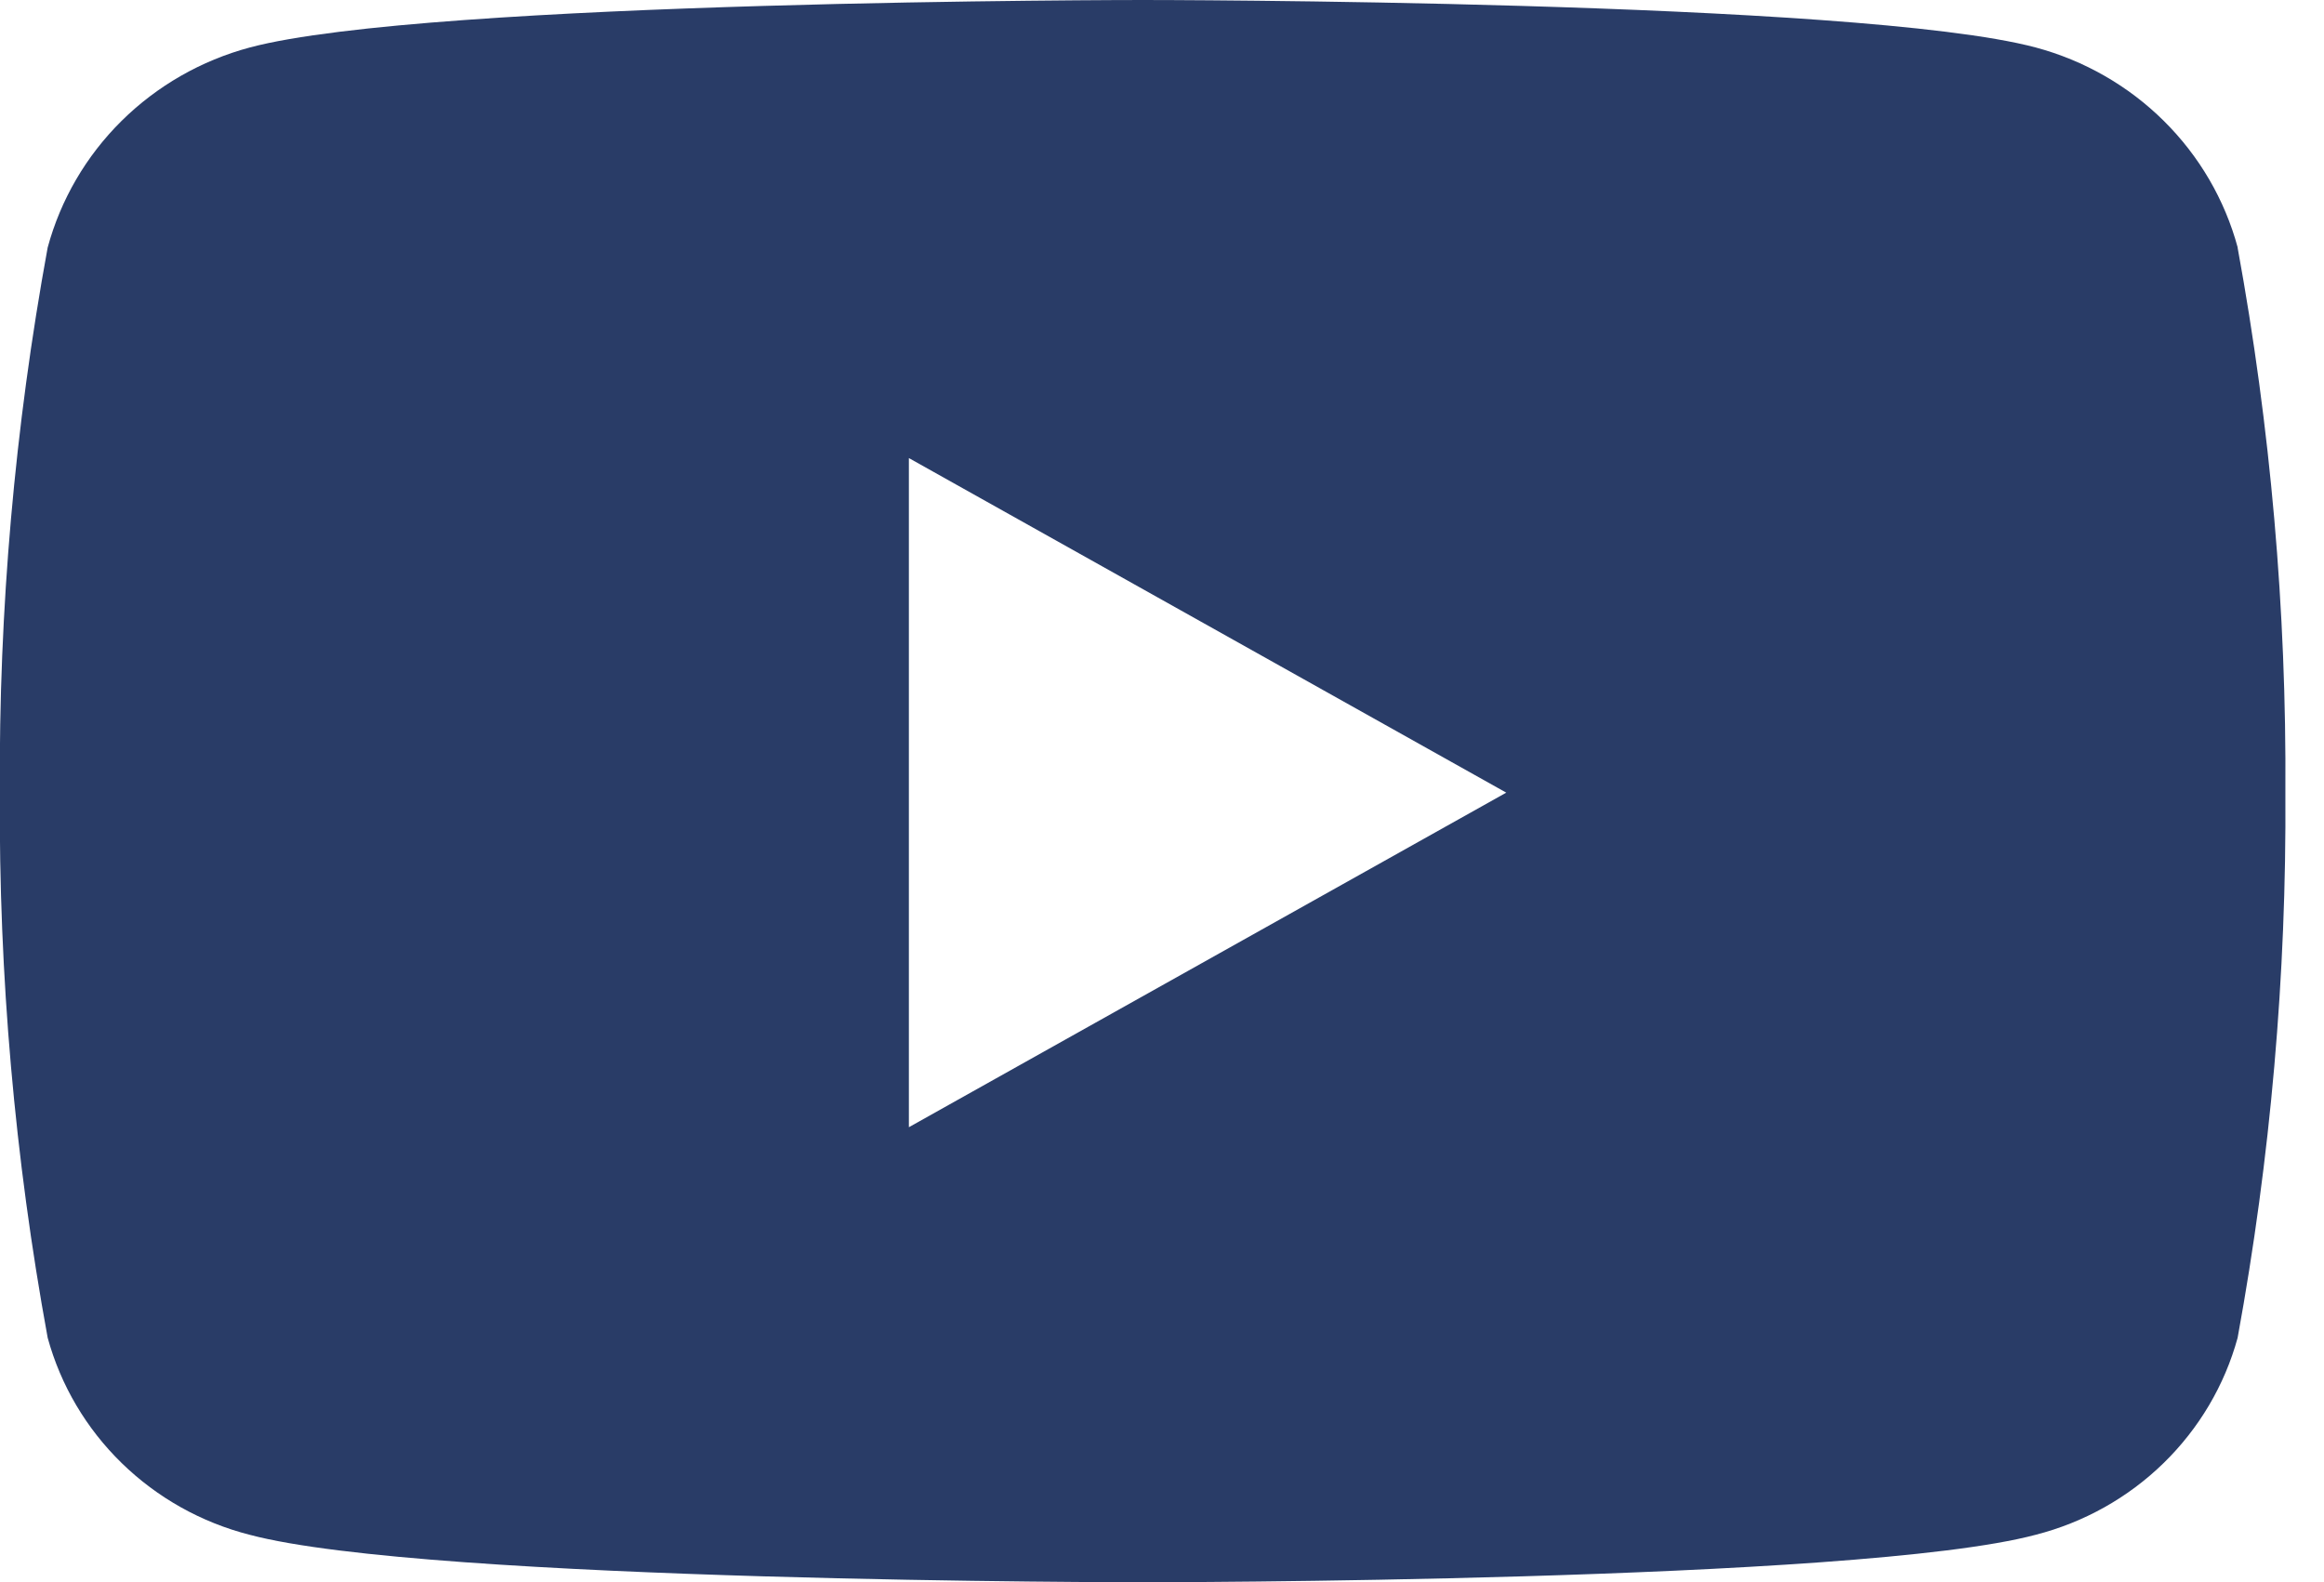 <svg width="47" height="32" viewBox="0 0 47 32" fill="none" xmlns="http://www.w3.org/2000/svg">
<path d="M45.255 5.007C44.993 4.039 44.478 3.156 43.761 2.446C43.044 1.735 42.15 1.223 41.169 0.96C37.563 -1.90697e-07 23.111 0 23.111 0C23.111 0 8.652 -1.90697e-07 5.053 0.96C4.071 1.223 3.177 1.735 2.459 2.445C1.741 3.155 1.226 4.039 0.964 5.007C0.297 8.645 -0.026 12.335 -0.003 16.032C-0.026 19.729 0.297 23.419 0.964 27.057C1.227 28.018 1.744 28.893 2.462 29.593C3.18 30.293 4.073 30.794 5.051 31.043C8.657 32.003 23.109 32.003 23.109 32.003C23.109 32.003 37.568 32.003 41.167 31.043C42.145 30.793 43.038 30.293 43.755 29.593C44.473 28.893 44.99 28.019 45.253 27.059C45.919 23.421 46.243 19.73 46.219 16.034C46.243 12.337 45.919 8.646 45.253 5.009L45.255 5.007ZM18.381 22.799V9.265L30.462 16.032L18.381 22.799Z" fill="#293C67"/>
</svg>
